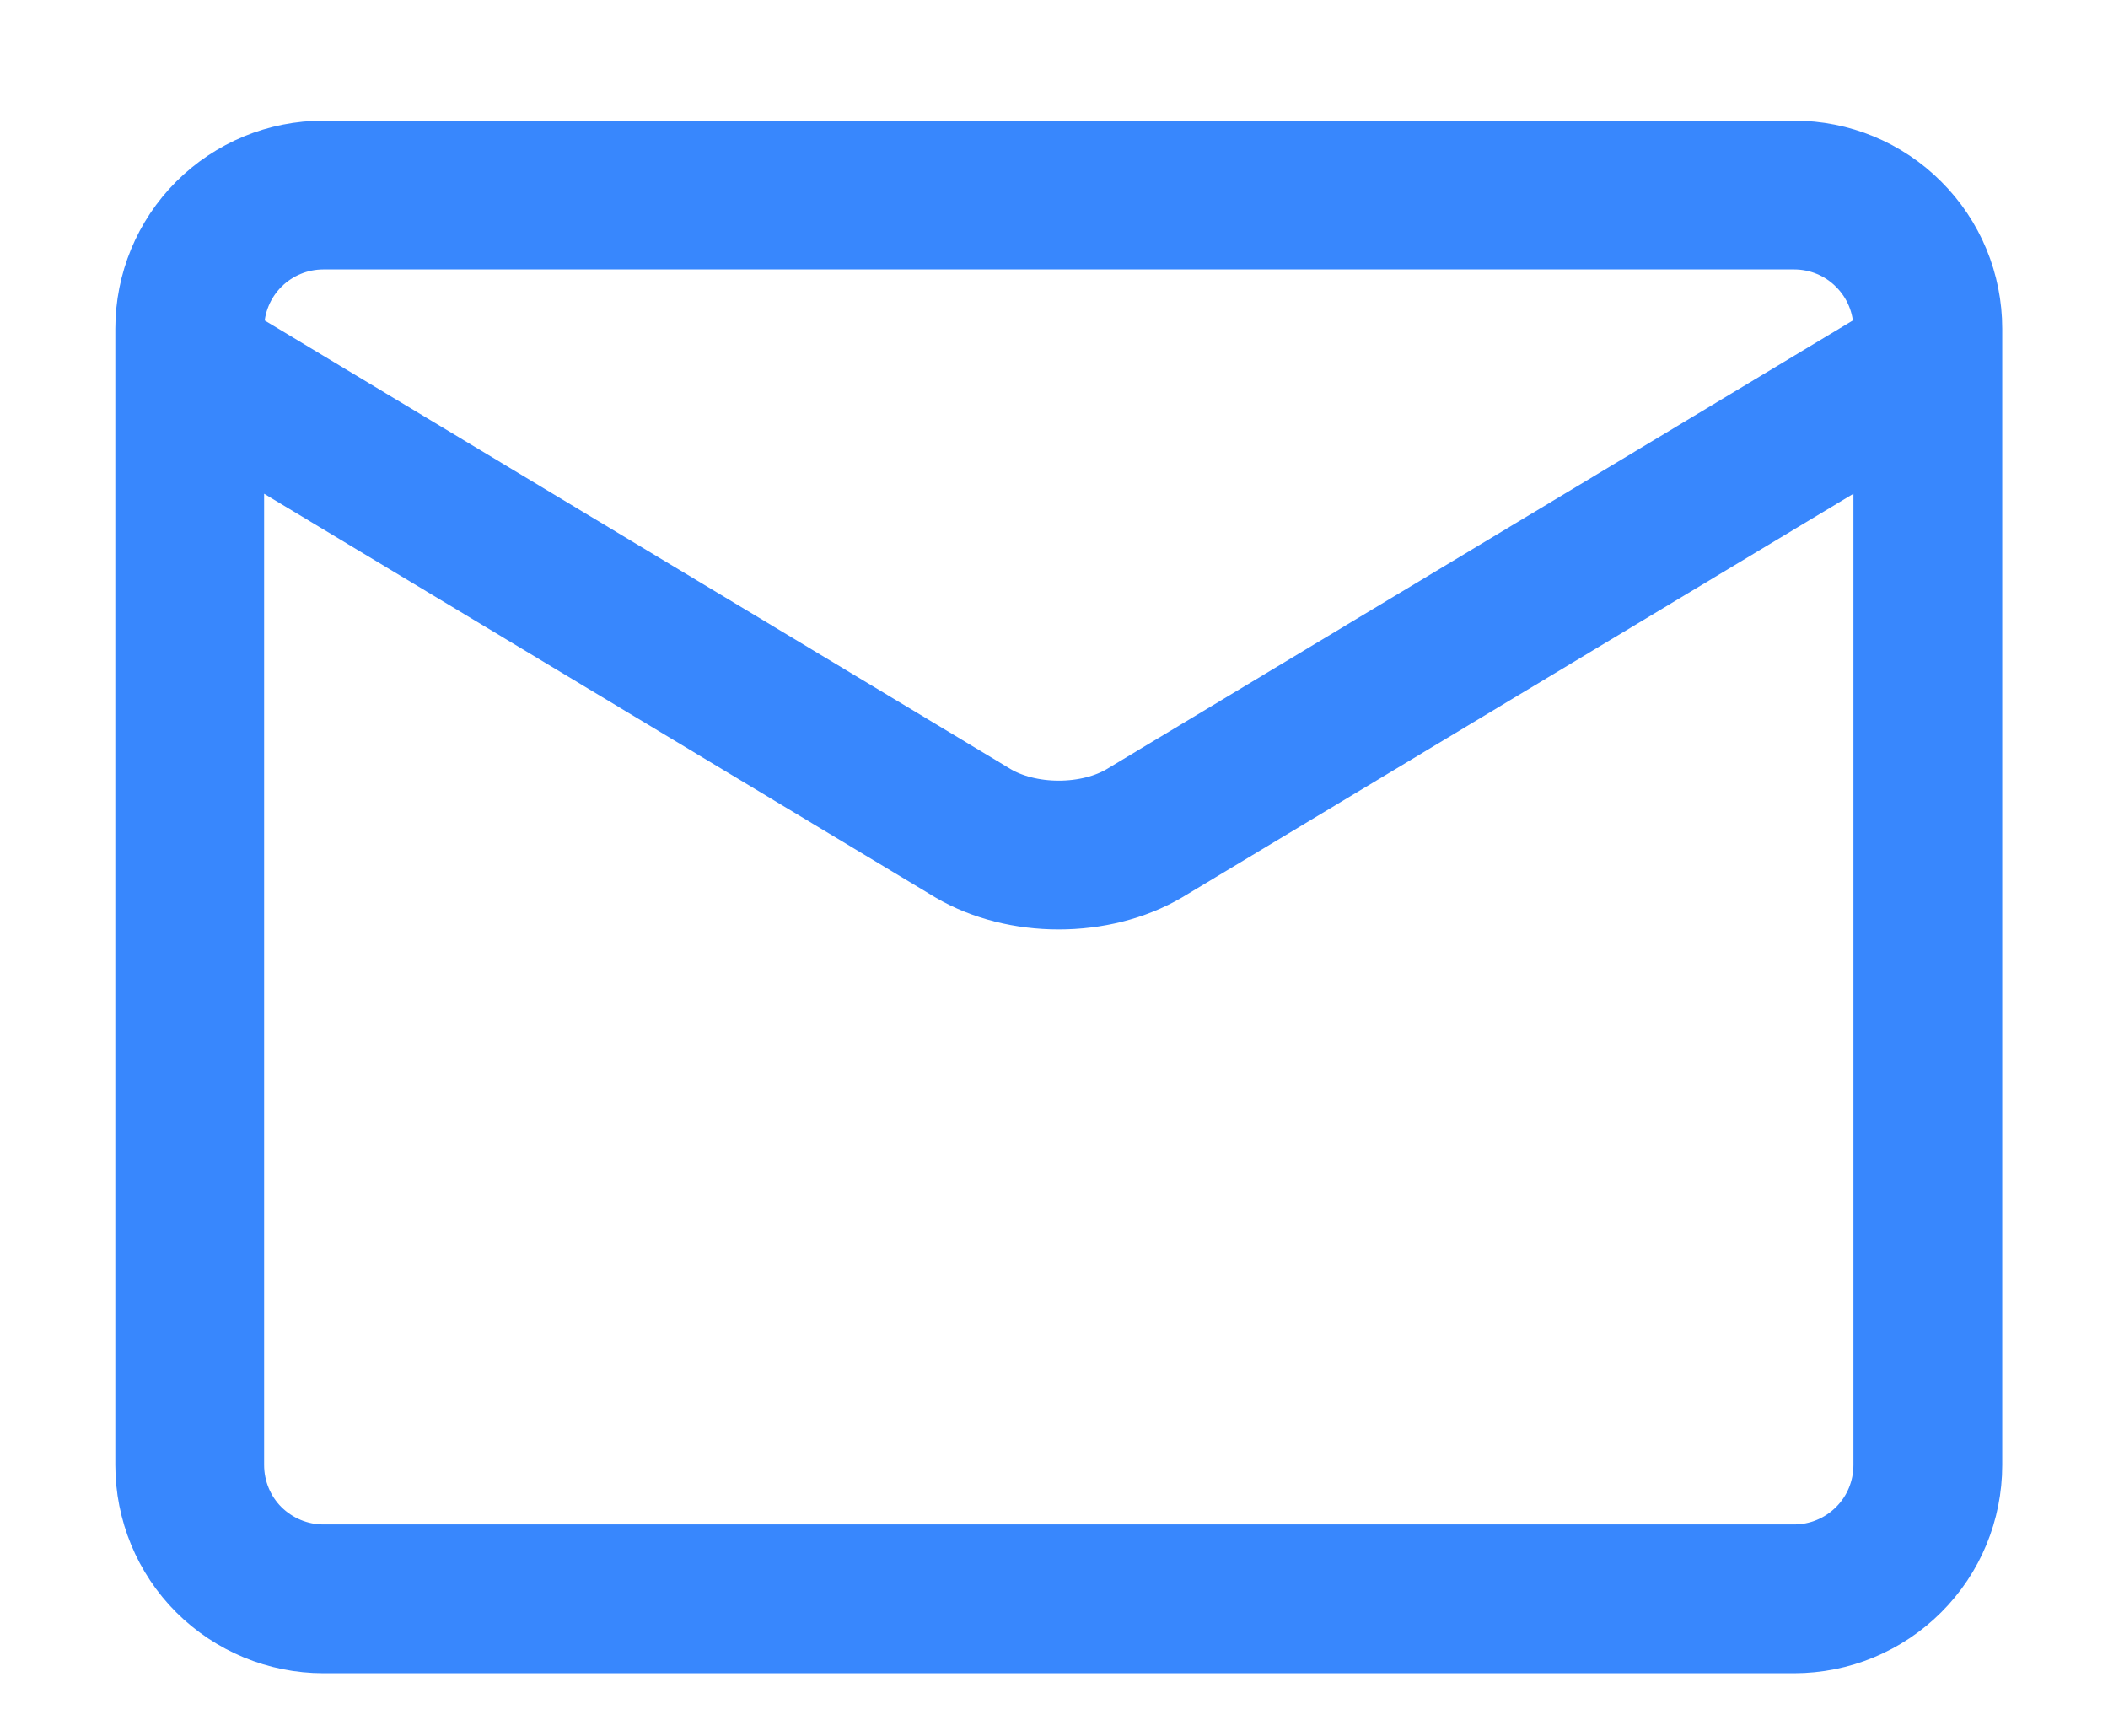 <svg xmlns="http://www.w3.org/2000/svg" fill="none" viewBox="0 0 17 14" class="design-iconfont" width="128" height="105.412">
  <path d="M1.53 2.921L7.848 6.721C8.042 6.835 8.286 6.896 8.538 6.896C8.791 6.896 9.034 6.835 9.228 6.721L15.547 2.921M14.469 1.573H2.608C2.322 1.573 2.048 1.686 1.845 1.889C1.643 2.091 1.53 2.365 1.53 2.651V11.816C1.53 12.102 1.643 12.377 1.845 12.579C2.048 12.781 2.322 12.895 2.608 12.895H14.469C14.755 12.895 15.029 12.781 15.231 12.579C15.434 12.377 15.547 12.102 15.547 11.816V2.651C15.547 2.365 15.434 2.091 15.231 1.889C15.029 1.686 14.755 1.573 14.469 1.573Z" stroke="#3887FD" stroke-width="1.2" stroke-linecap="round" stroke-linejoin="round"></path>
</svg>